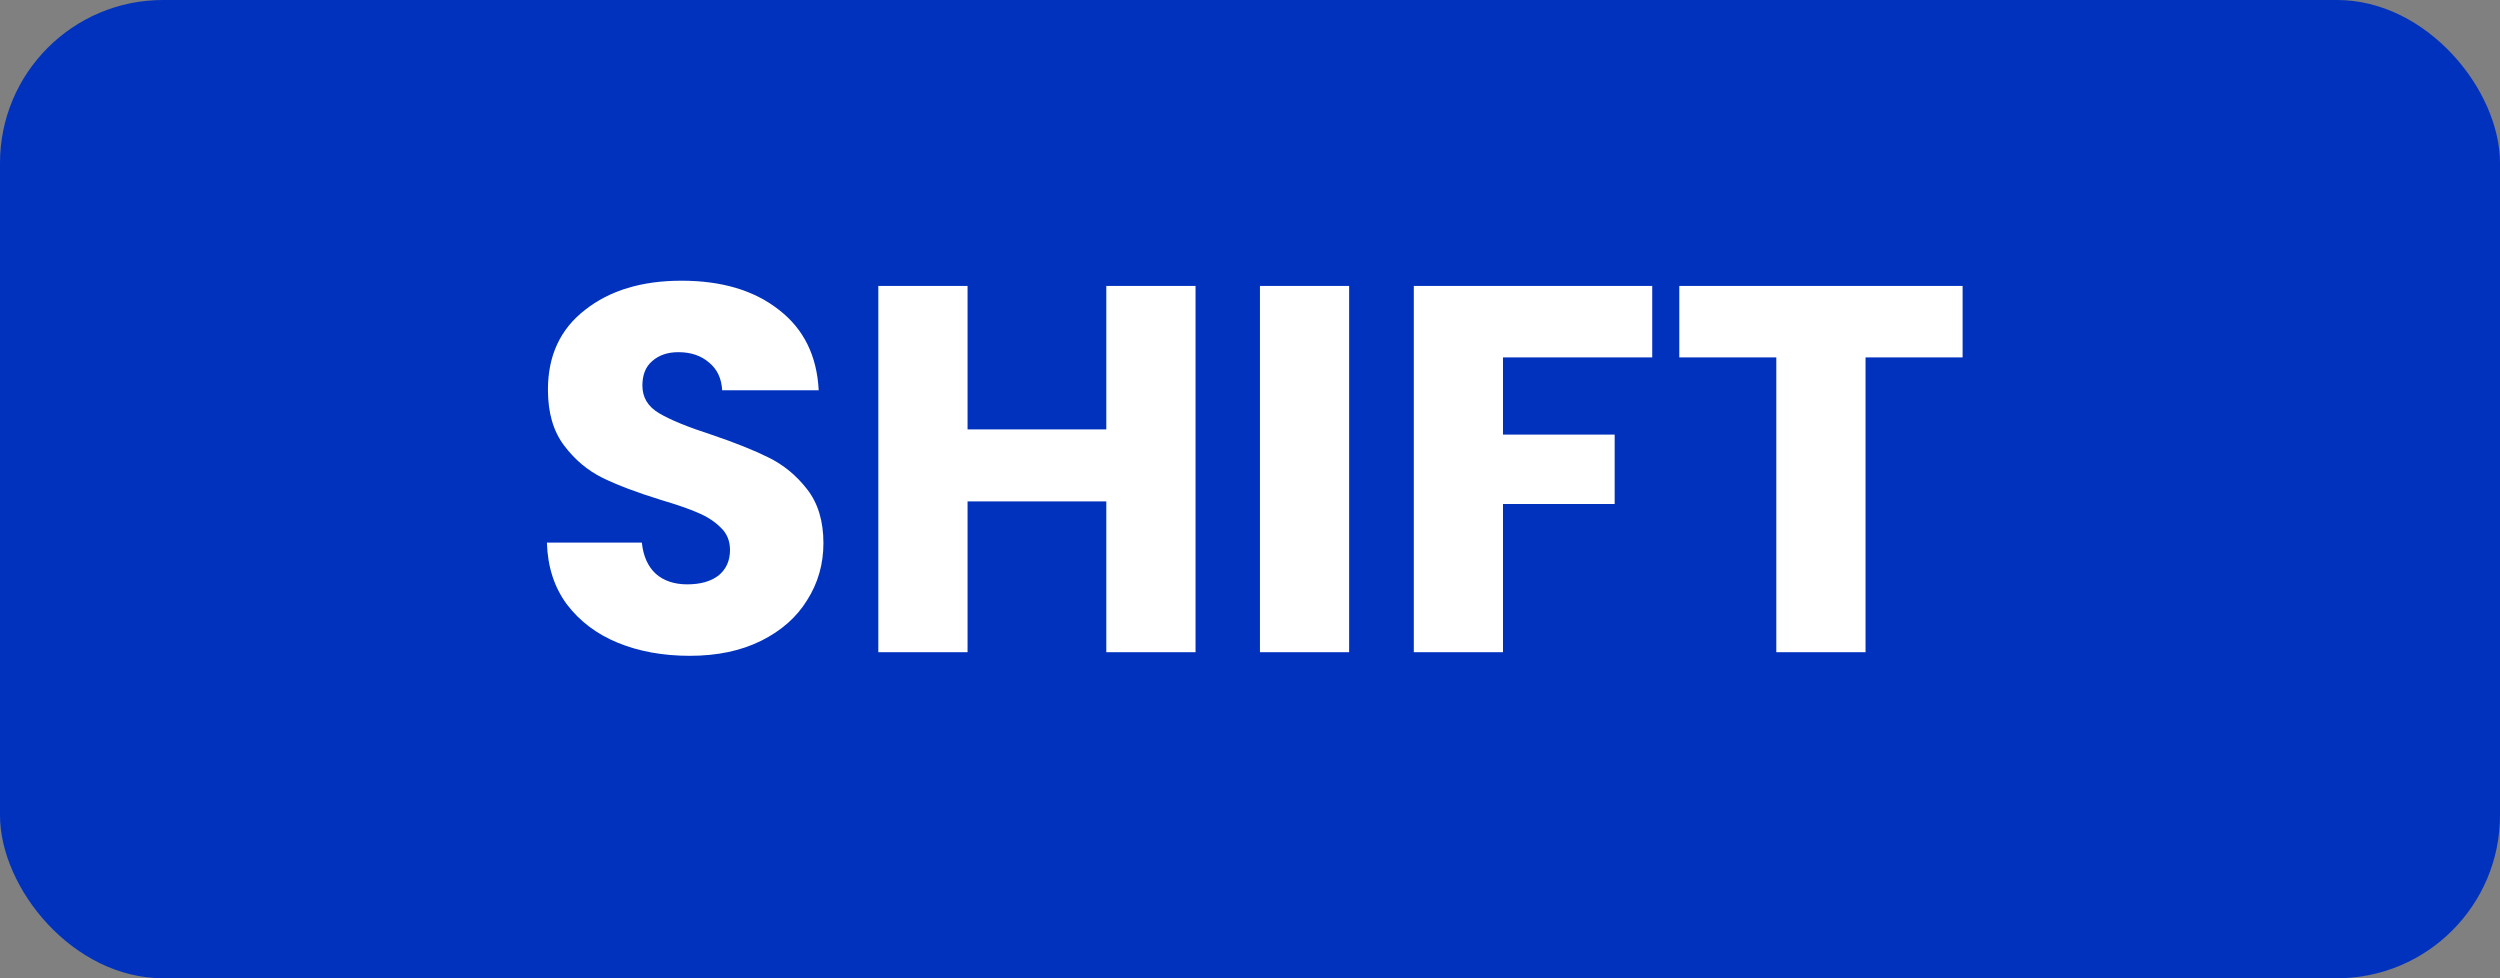 <svg width="46" height="18" viewBox="0 0 46 18" fill="none" xmlns="http://www.w3.org/2000/svg">
<rect x="0" y="0" width="46" height="18" fill="#808080" stroke="none"/>
<rect width="46" height="18" rx="3" fill="#0032BE"/>
<path d="M12.693 12.067C12.2 12.067 11.759 11.987 11.368 11.827C10.978 11.667 10.665 11.43 10.428 11.117C10.197 10.803 10.076 10.426 10.063 9.984H11.81C11.836 10.234 11.922 10.426 12.069 10.56C12.216 10.688 12.408 10.752 12.645 10.752C12.888 10.752 13.08 10.698 13.221 10.589C13.362 10.474 13.432 10.317 13.432 10.118C13.432 9.952 13.375 9.814 13.26 9.706C13.151 9.597 13.013 9.507 12.847 9.437C12.687 9.366 12.456 9.286 12.156 9.197C11.72 9.062 11.365 8.928 11.09 8.794C10.815 8.659 10.578 8.461 10.38 8.198C10.181 7.936 10.082 7.594 10.082 7.171C10.082 6.544 10.309 6.055 10.764 5.703C11.218 5.344 11.81 5.165 12.54 5.165C13.282 5.165 13.88 5.344 14.335 5.703C14.789 6.055 15.032 6.547 15.064 7.181H13.288C13.276 6.963 13.196 6.794 13.048 6.672C12.901 6.544 12.712 6.48 12.482 6.48C12.284 6.48 12.124 6.535 12.002 6.643C11.88 6.746 11.82 6.896 11.82 7.095C11.82 7.312 11.922 7.482 12.127 7.603C12.332 7.725 12.652 7.856 13.087 7.997C13.522 8.144 13.874 8.285 14.143 8.419C14.418 8.554 14.655 8.749 14.853 9.005C15.052 9.261 15.151 9.59 15.151 9.994C15.151 10.378 15.052 10.726 14.853 11.04C14.661 11.354 14.38 11.603 14.008 11.789C13.637 11.974 13.199 12.067 12.693 12.067ZM21.998 5.261V12H20.356V9.226H17.803V12H16.161V5.261H17.803V7.901H20.356V5.261H21.998ZM24.824 5.261V12H23.183V5.261H24.824ZM30.401 5.261V6.576H27.655V7.997H29.71V9.274H27.655V12H26.014V5.261H30.401ZM36.112 5.261V6.576H34.326V12H32.684V6.576H30.899V5.261H36.112Z" fill="white"/>
</svg>
